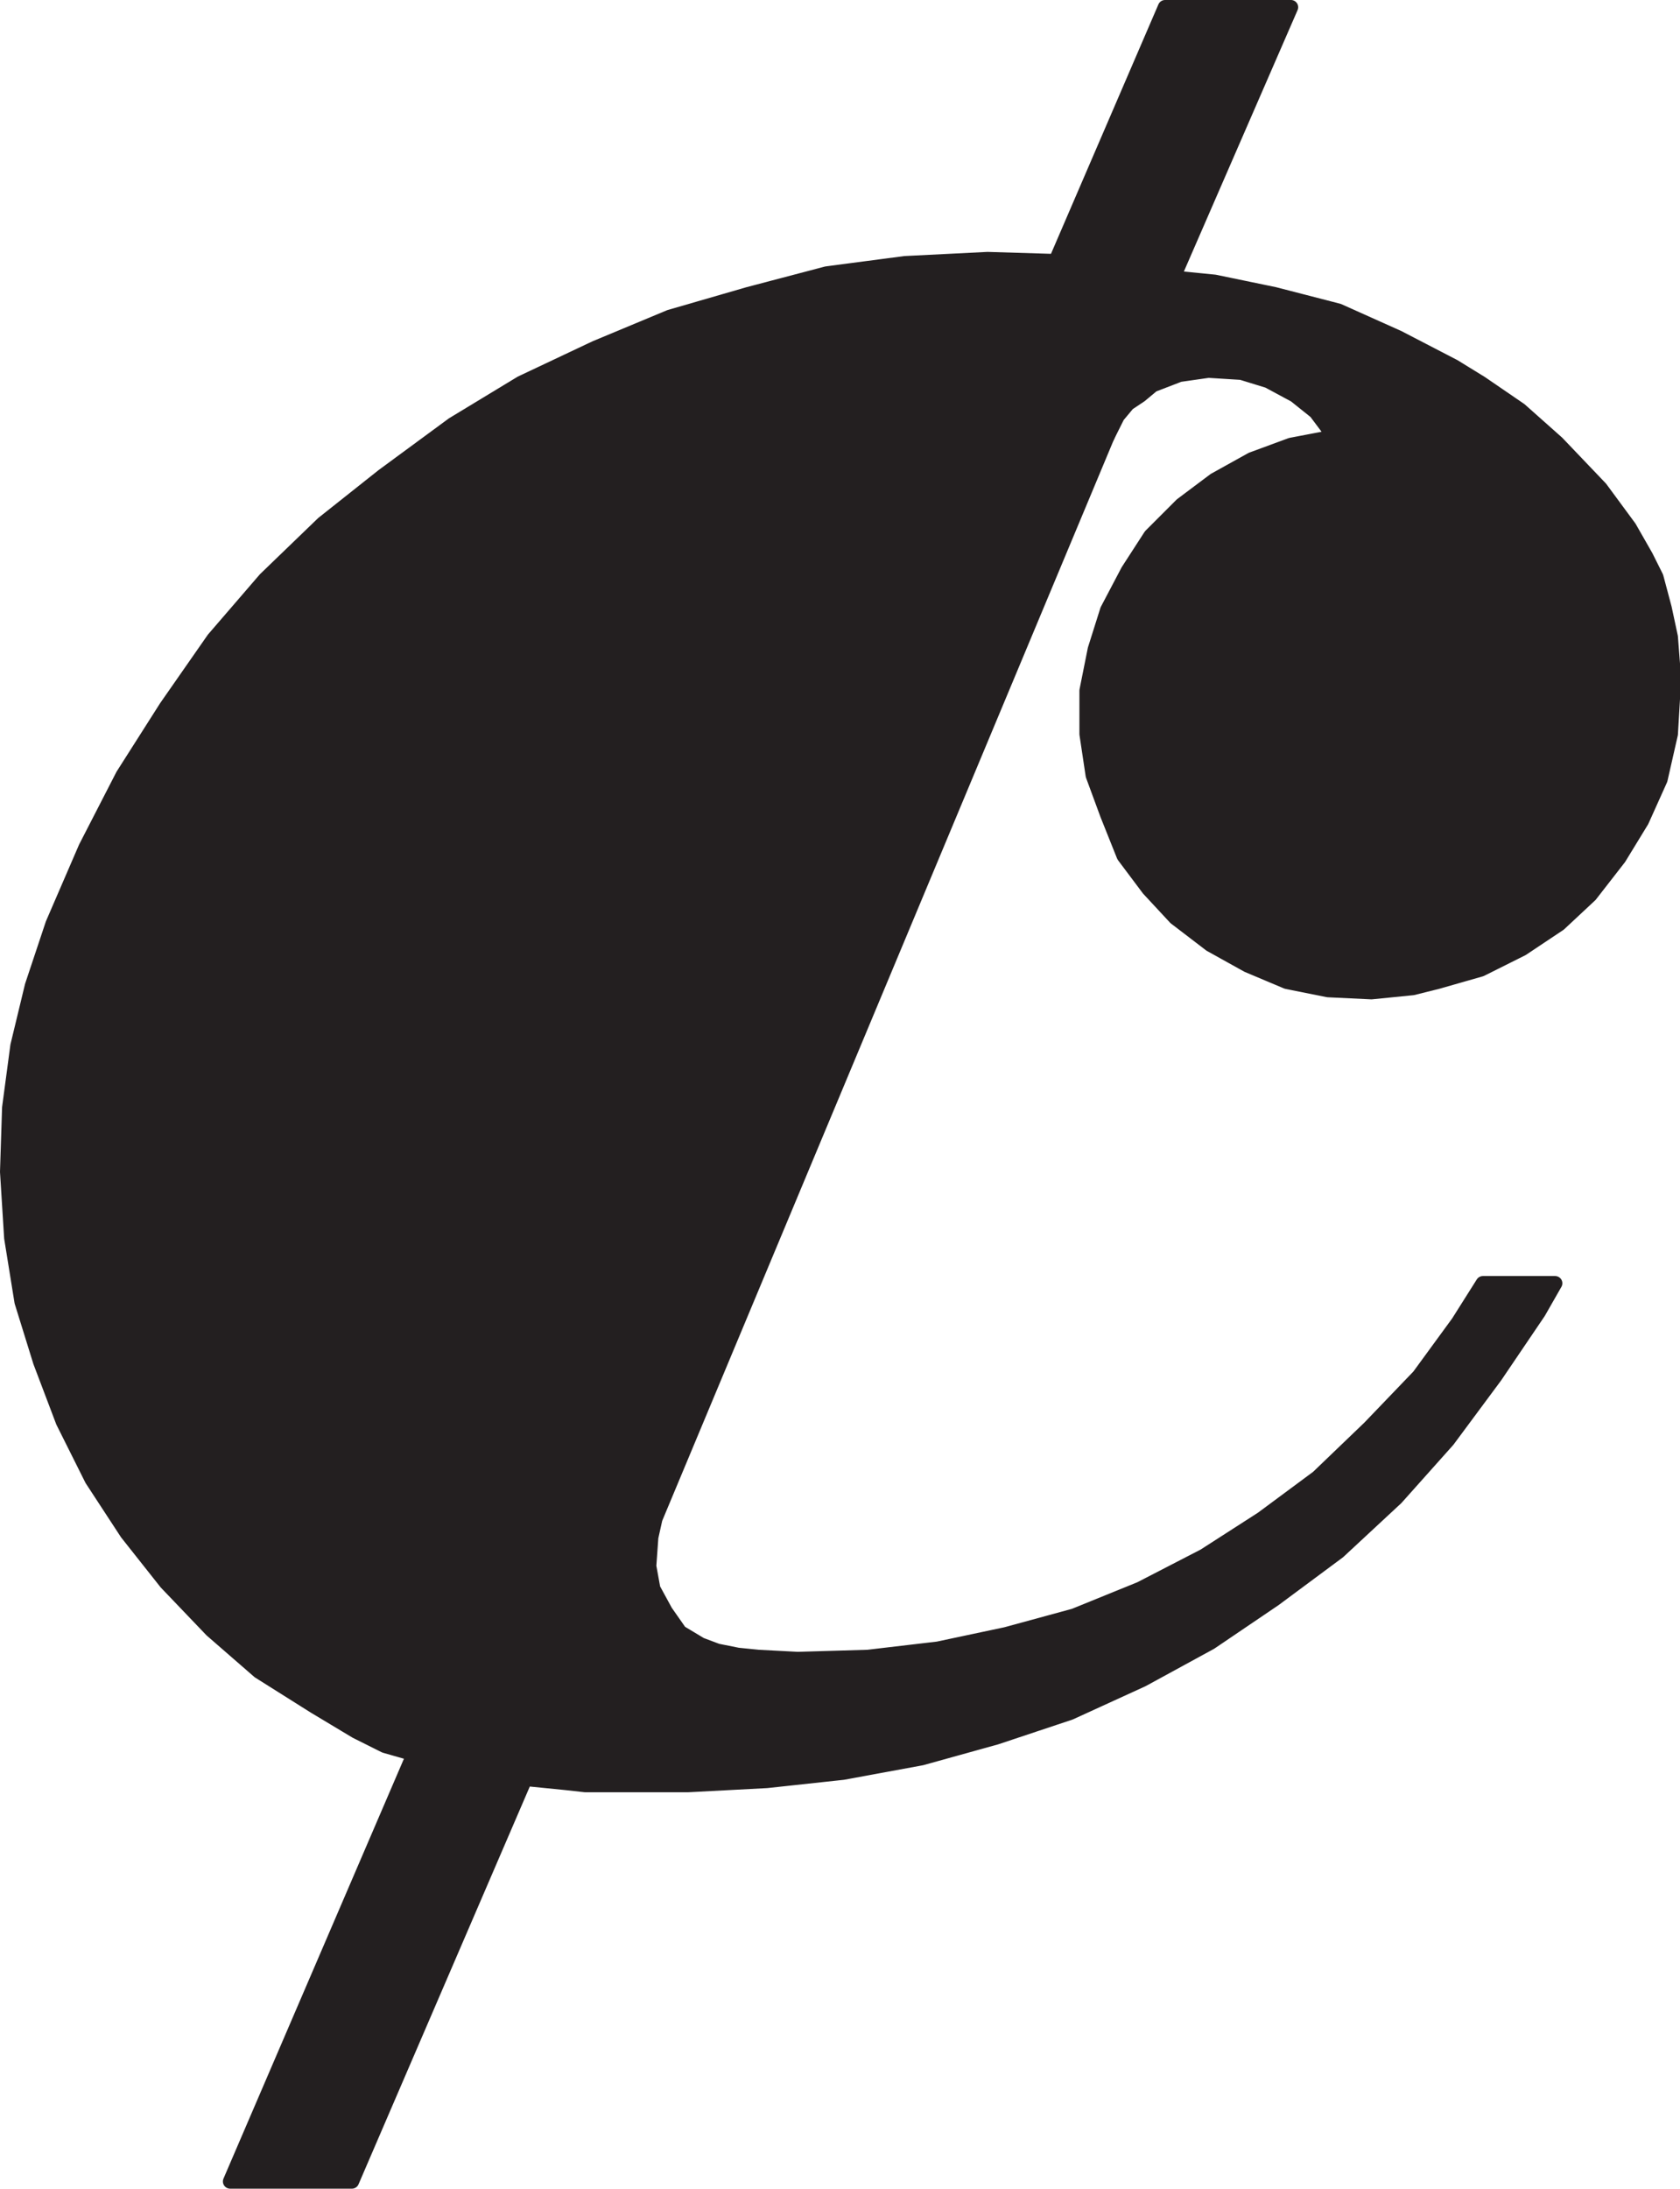 <svg xmlns="http://www.w3.org/2000/svg" width="610.499" height="795"><path fill="#231f20" fill-rule="evenodd" d="m139.874 634.125-10.5-5.25-15-9-20.25-12.75-17.25-15-16.5-17.25-14.25-18-12.75-19.5-10.5-21-8.25-21.75-6.75-21.75-3.75-23.25-1.5-24 .75-23.25 3-22.5 5.25-21.75 7.5-22.5 12-27.75 13.5-26.25 15.75-24.75 17.25-24.75 18.75-21.75 21-20.25 21.75-17.25 25.5-18.75 24.75-15 27-12.75 27-11.25 28.5-8.25 28.5-7.5 28.5-3.75 30-1.5 24.75.75 39.75-92.25h45.75l-42.75 98.25-24 57.75-164.25 393-1.5 6.75-.75 10.5 1.5 8.25 4.5 8.25 5.25 7.5 7.5 4.5 6 2.25 7.5 1.5 7.5.75 14.25.75 25.5-.75 25.5-3 24.75-5.25 24.75-6.75 24-9.75 23.25-12 21-13.5 20.25-15 18.75-18 18-18.75 14.25-19.5 9-14.25h26.25l-6 10.5-15.75 23.25-17.25 23.25-18.75 21-21 19.5-23.25 17.25-23.25 15.75-24.75 13.5-26.25 12-27 9-27 7.5-28.5 5.25-27.75 3-28.5 1.5h-37.5l-6.75-.75-15-1.5-63 146.25h-44.25l66.75-155.25-10.5-3"/><path fill="none" stroke="#231f20" stroke-linecap="round" stroke-linejoin="round" stroke-miterlimit="10" stroke-width="5.25" d="m139.874 634.125-10.5-5.25-15-9-20.25-12.75-17.25-15-16.5-17.25-14.25-18-12.75-19.5-10.5-21-8.25-21.75-6.75-21.75-3.75-23.25-1.5-24 .75-23.25 3-22.5 5.25-21.75 7.5-22.5 12-27.75 13.5-26.25 15.75-24.75 17.25-24.75 18.75-21.75 21-20.25 21.75-17.25 25.5-18.75 24.75-15 27-12.75 27-11.25 28.5-8.25 28.5-7.5 28.5-3.75 30-1.5 24.75.75 39.75-92.25h45.75l-42.75 98.25-24 57.75-164.25 393-1.5 6.75-.75 10.5 1.5 8.25 4.5 8.25 5.25 7.5 7.5 4.5 6 2.25 7.5 1.5 7.5.75 14.25.75 25.5-.75 25.5-3 24.75-5.25 24.75-6.75 24-9.75 23.25-12 21-13.5 20.25-15 18.75-18 18-18.75 14.25-19.5 9-14.25h26.25l-6 10.5-15.75 23.25-17.25 23.25-18.75 21-21 19.5-23.25 17.25-23.25 15.75-24.75 13.5-26.25 12-27 9-27 7.5-28.5 5.25-27.75 3-28.5 1.5h-37.5l-6.75-.75-15-1.5-63 146.25h-44.25l66.75-155.25zm0 0"/><path fill="#231f20" fill-rule="evenodd" d="m426.374 100.875 15 1.5 21.75 4.5 23.25 6 21.75 9.75 20.25 10.5 9.75 6 14.25 9.75 13.5 12 15.75 16.5 10.5 14.25 6 10.5 3.75 7.5 3 11.25 2.25 10.5.75 9.75v12.75l-.75 12.75-3.75 16.5-6.75 15-8.25 13.5-10.5 13.5-11.25 10.5-13.5 9-15 7.5-15.75 4.5-9 2.25-15 1.5-15.75-.75-15-3-14.25-6-13.5-7.5-12.75-9.75-9.75-10.5-9-12-6-15-5.25-14.25-2.25-15v-15.75l3-15 4.5-14.25 7.5-14.25 8.25-12.75 11.25-11.25 12-9 13.5-7.5 14.25-5.25 15.75-3-6.75-9-7.5-6-9.75-5.25-9.75-3-12-.75-10.5 1.5-9.75 3.75-4.5 3.75-4.5 3-3.75 4.5-3.75 7.5 24-57.75"/><path fill="none" stroke="#231f20" stroke-linecap="round" stroke-linejoin="round" stroke-miterlimit="10" stroke-width="5.25" d="m426.374 100.875 15 1.5 21.75 4.5 23.25 6 21.75 9.75 20.25 10.5 9.75 6 14.25 9.75 13.5 12 15.75 16.5 10.5 14.25 6 10.5 3.75 7.5 3 11.25 2.25 10.5.75 9.75v12.75l-.75 12.75-3.75 16.5-6.75 15-8.25 13.5-10.5 13.5-11.25 10.5-13.5 9-15 7.5-15.75 4.5-9 2.25-15 1.5-15.75-.75-15-3-14.25-6-13.5-7.5-12.75-9.75-9.75-10.5-9-12-6-15-5.25-14.25-2.25-15v-15.75l3-15 4.5-14.25 7.5-14.25 8.25-12.75 11.25-11.25 12-9 13.5-7.5 14.25-5.25 15.75-3-6.75-9-7.5-6-9.75-5.25-9.75-3-12-.75-10.5 1.5-9.75 3.75-4.5 3.75-4.5 3-3.75 4.5-3.75 7.5zm0 0"/></svg>

